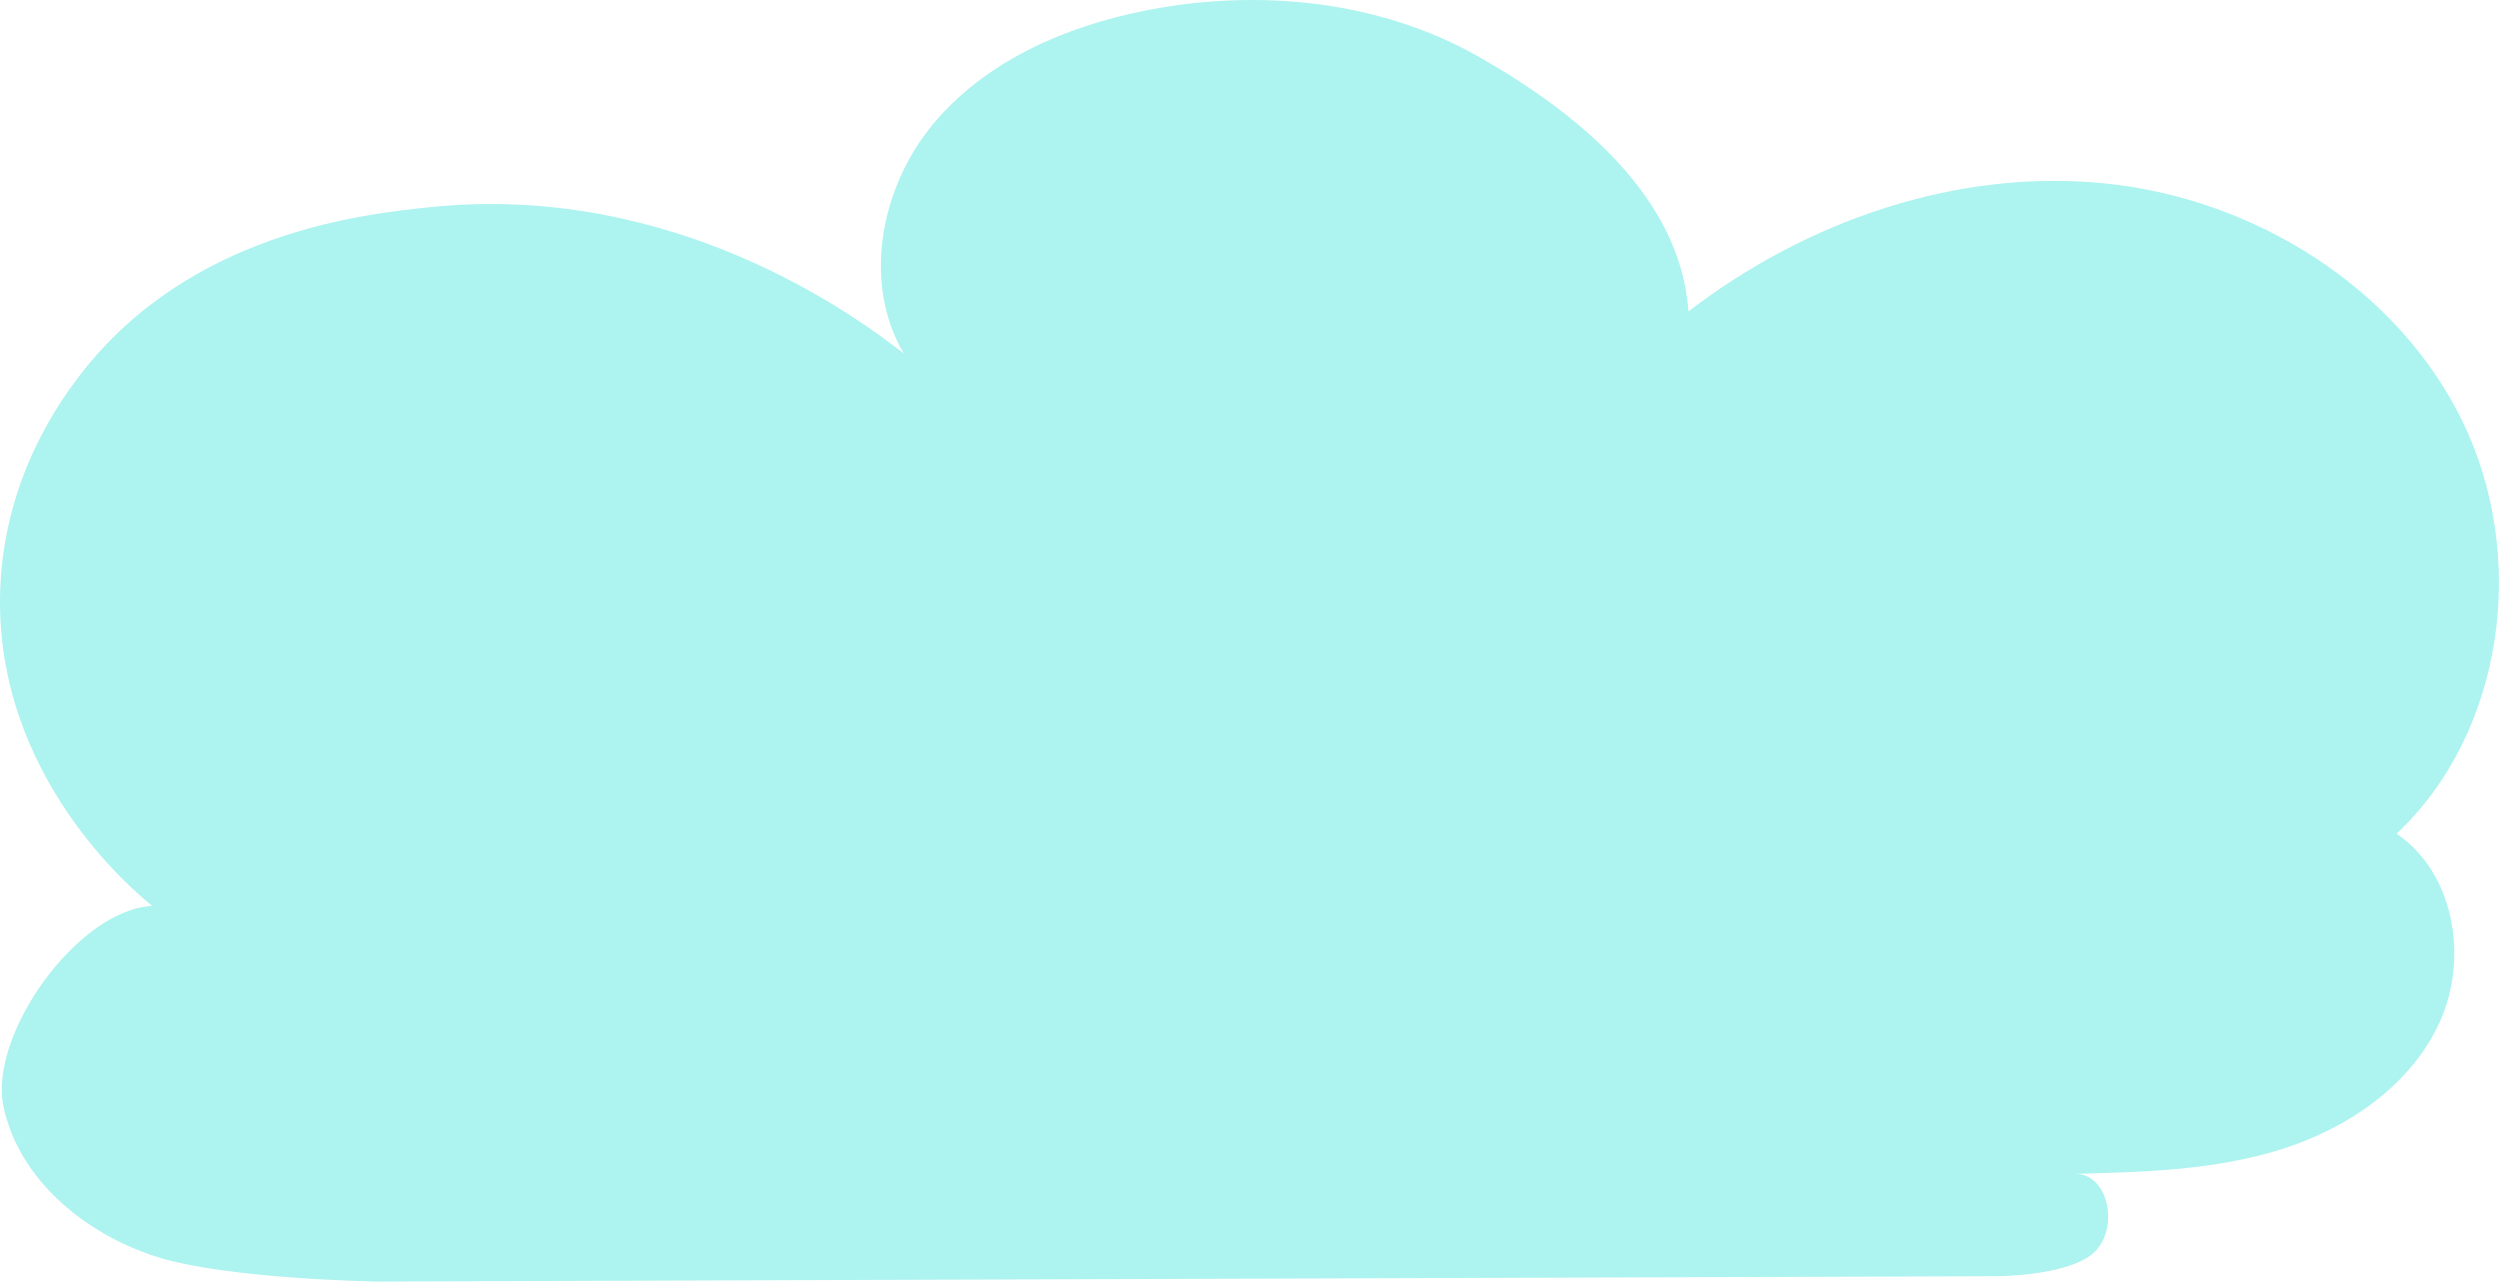 <?xml version="1.0" encoding="UTF-8"?> <svg xmlns="http://www.w3.org/2000/svg" width="731" height="375" viewBox="0 0 731 375" fill="none"><path d="M110.857 374.722L583.817 373.162C583.817 373.162 605.297 373.142 612.517 366.012C619.727 358.882 616.537 342.812 606.407 343.232C626.837 342.732 647.577 342.182 667.067 336.042C686.557 329.912 704.987 317.352 713.417 298.742C721.847 280.132 717.677 255.252 700.767 243.782C732.477 213.862 739.137 162.302 719.997 123.132C700.857 83.962 659.147 58.142 615.777 53.662C572.407 49.182 528.297 64.522 493.707 91.052C491.377 57.612 461.567 33.192 432.437 16.622C403.297 0.052 367.817 -3.428 334.937 3.082C311.407 7.742 288.047 17.922 272.747 36.392C257.447 54.862 252.097 82.722 264.277 103.382C249.667 91.942 196.597 53.262 125.827 60.572C106.847 62.532 55.757 67.812 23.607 109.402C18.267 116.312 1.267 138.982 0.067 172.322C-1.883 226.702 39.447 260.832 44.527 264.892C22.837 265.912 -3.543 302.542 1.057 323.752C5.657 344.972 24.767 360.642 45.407 367.362C66.047 374.082 110.837 374.742 110.837 374.742L110.857 374.722Z" fill="#ADF3EF"></path></svg> 